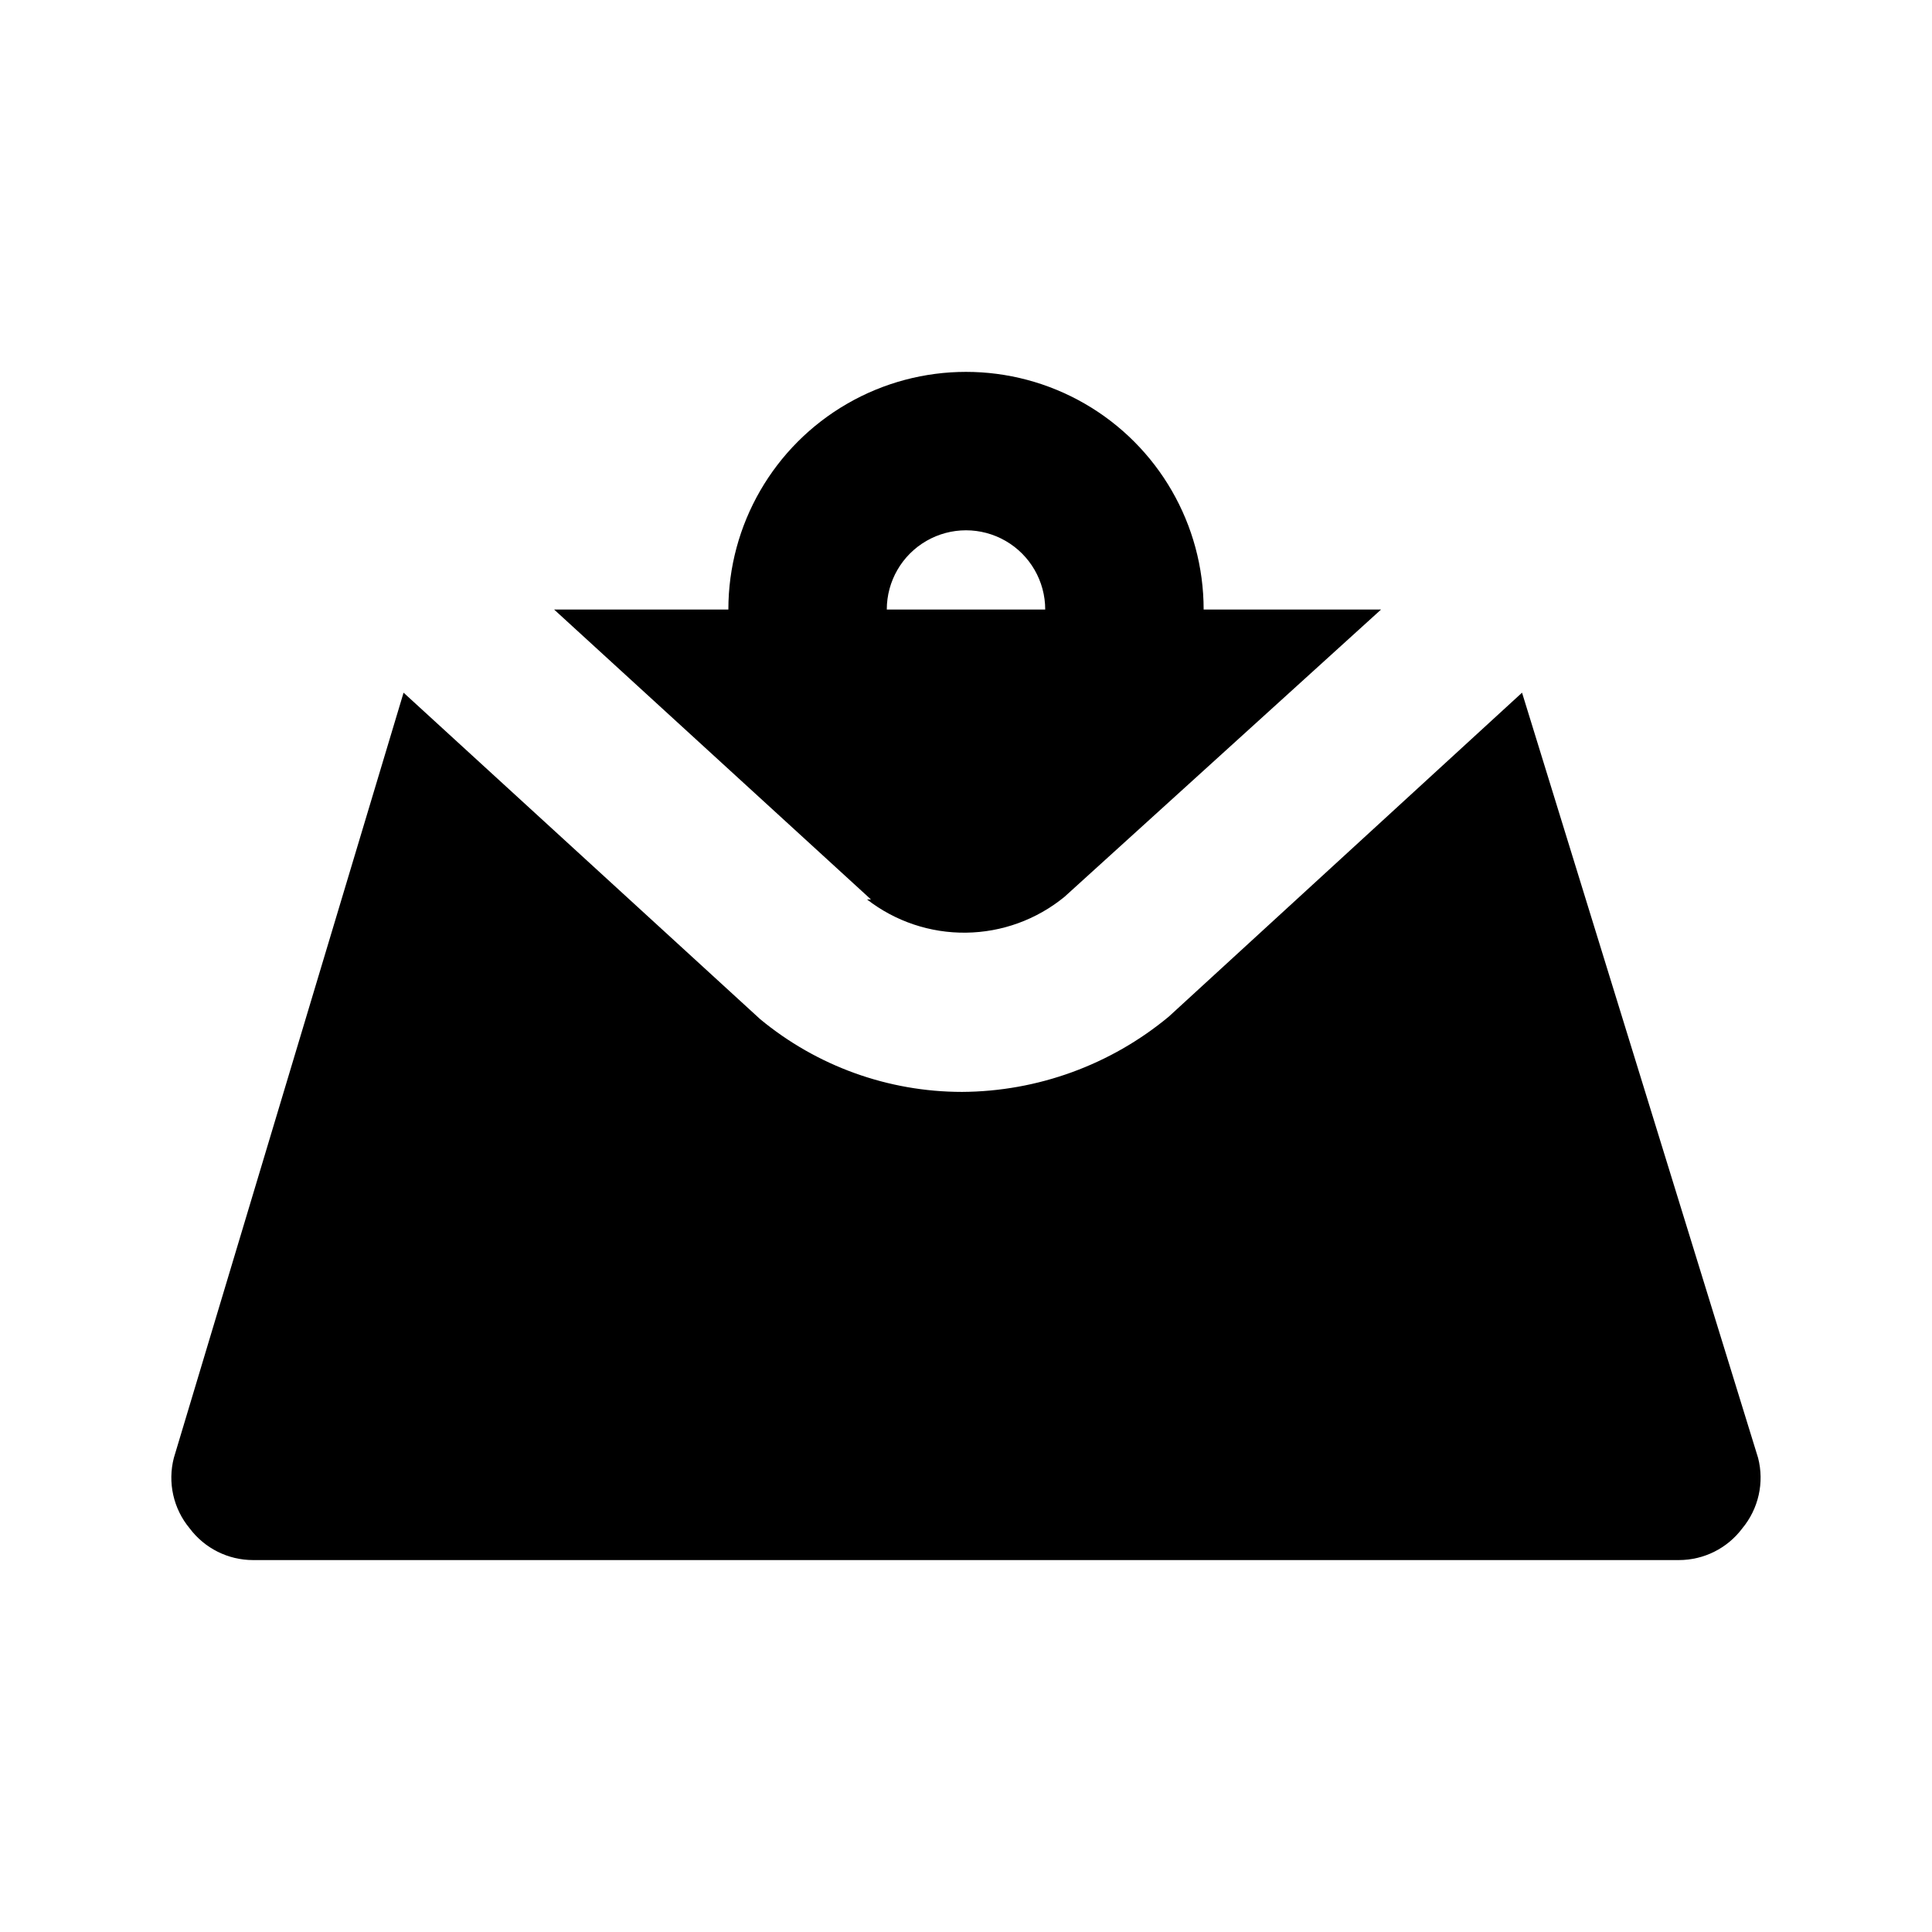 <?xml version="1.0" encoding="UTF-8"?>
<!-- Uploaded to: ICON Repo, www.svgrepo.com, Generator: ICON Repo Mixer Tools -->
<svg fill="#000000" width="800px" height="800px" version="1.1" viewBox="144 144 512 512" xmlns="http://www.w3.org/2000/svg">
 <path d="m605.72 549.04c-3.965 5.285-10.188 8.395-16.797 8.395h-377.86c-6.609 0-12.828-3.109-16.793-8.395-4.324-5.191-5.887-12.145-4.199-18.684l60.879-202.79 94.465 86.488h-0.004c15.051 12.473 33.984 19.305 53.531 19.312 20.02-0.105 39.383-7.152 54.789-19.941l93.625-85.859 62.555 202.79c1.688 6.539 0.125 13.492-4.195 18.684zm-230.91-166.68-83.969-76.832h46.184c0-22.5 12.004-43.289 31.488-54.539s43.488-11.25 62.977 0c19.484 11.25 31.488 32.039 31.488 54.539h47.023l-83.969 76.203-0.004-0.004c-7.356 6-16.531 9.328-26.023 9.441-9.492 0.117-18.746-2.988-26.246-8.812zm4.199-76.832h41.984c0-7.5-4.004-14.43-10.496-18.18-6.496-3.75-14.5-3.75-20.992 0-6.496 3.75-10.496 10.68-10.496 18.18z"/>
</svg>